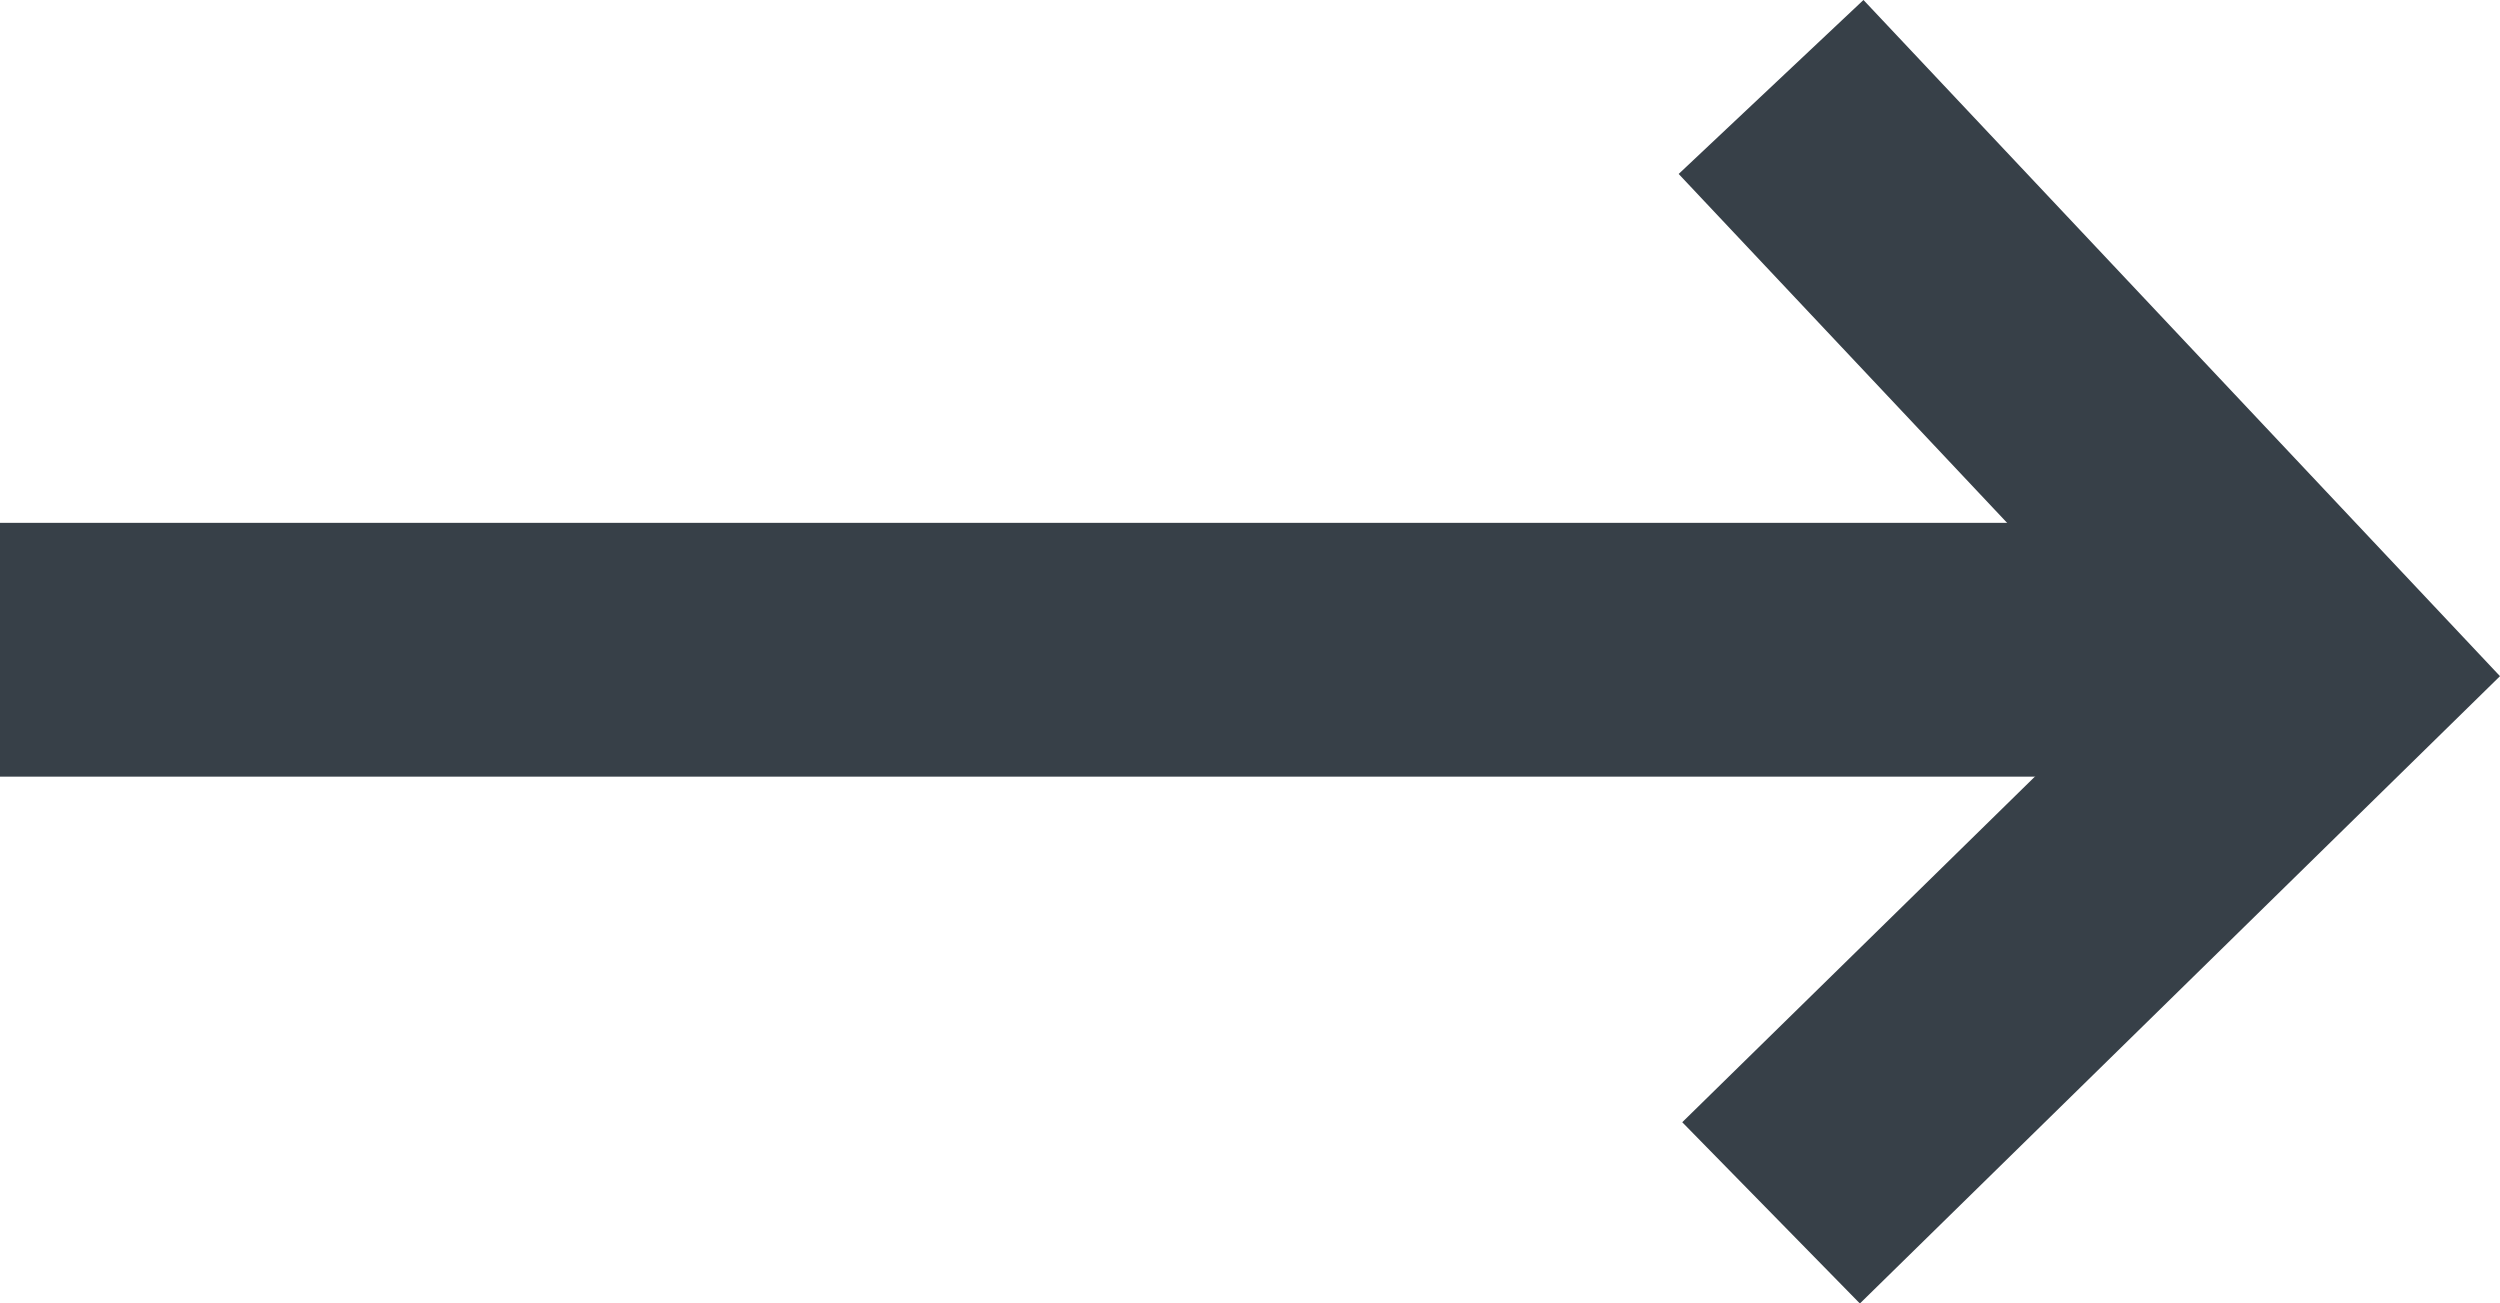 <svg xmlns="http://www.w3.org/2000/svg" width="14.775" height="7.703" viewBox="0 0 14.775 7.703">
  <g id="Group_64" data-name="Group 64" transform="translate(23895.178 13181.425)">
    <path id="Path_49" data-name="Path 49" d="M-23879.121-13180.912l3.258,3.461-3.258,3.193" transform="translate(-5.59 0.001)" fill="none" stroke="#374048" stroke-width="1.5"/>
    <path id="Path_50" data-name="Path 50" d="M-23895.178-13175.807h13.492" transform="translate(0 -1.778)" fill="none" stroke="#374048" stroke-width="1.5"/>
  </g>
</svg>
